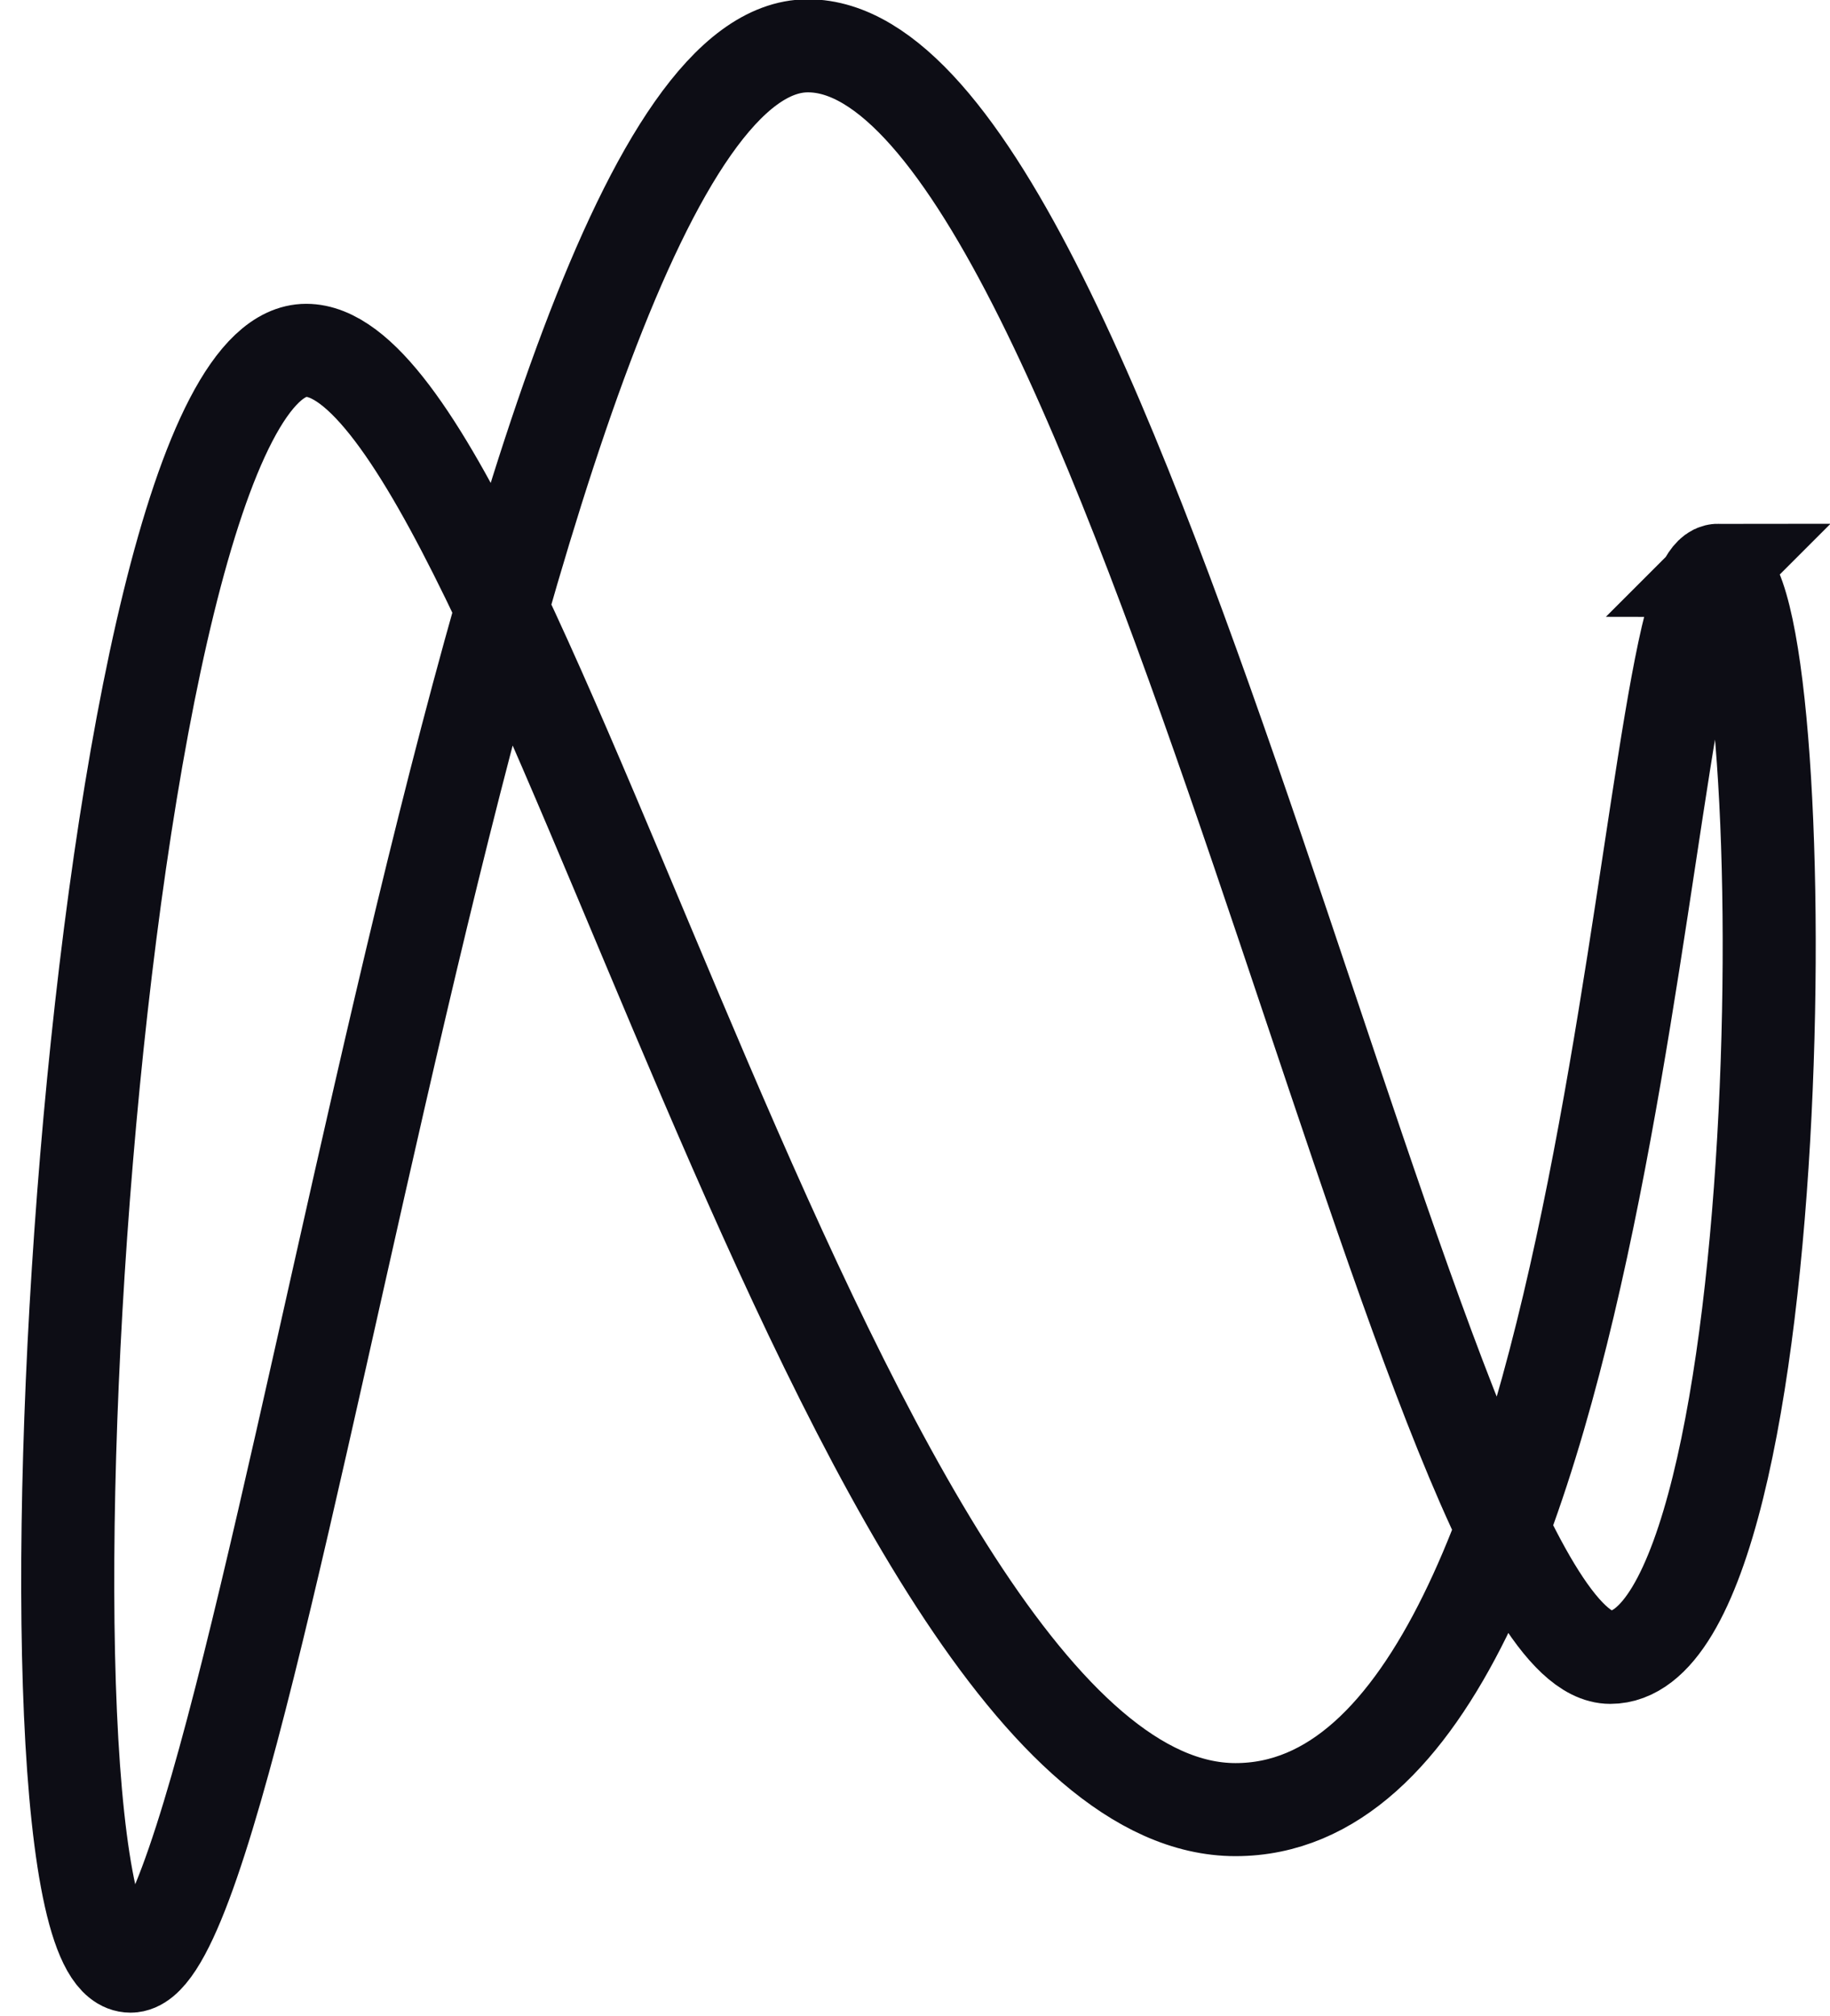 <svg width="59" height="65" xmlns="http://www.w3.org/2000/svg"><path d="M55.395 18.386c2.594 0 2.594 35.046-3.48 35.046-6.075 0-15.591-51.955-25.867-51.955-10.276 0-17.472 61.91-21.84 61.91-4.368 0-1.297-52.092 5.664-52.092 6.962 0 17.336 47.046 29.962 47.046 12.627 0 12.968-39.955 15.561-39.955Z" stroke="#0D0D15" stroke-width="3" fill="none" fill-rule="evenodd"/></svg>